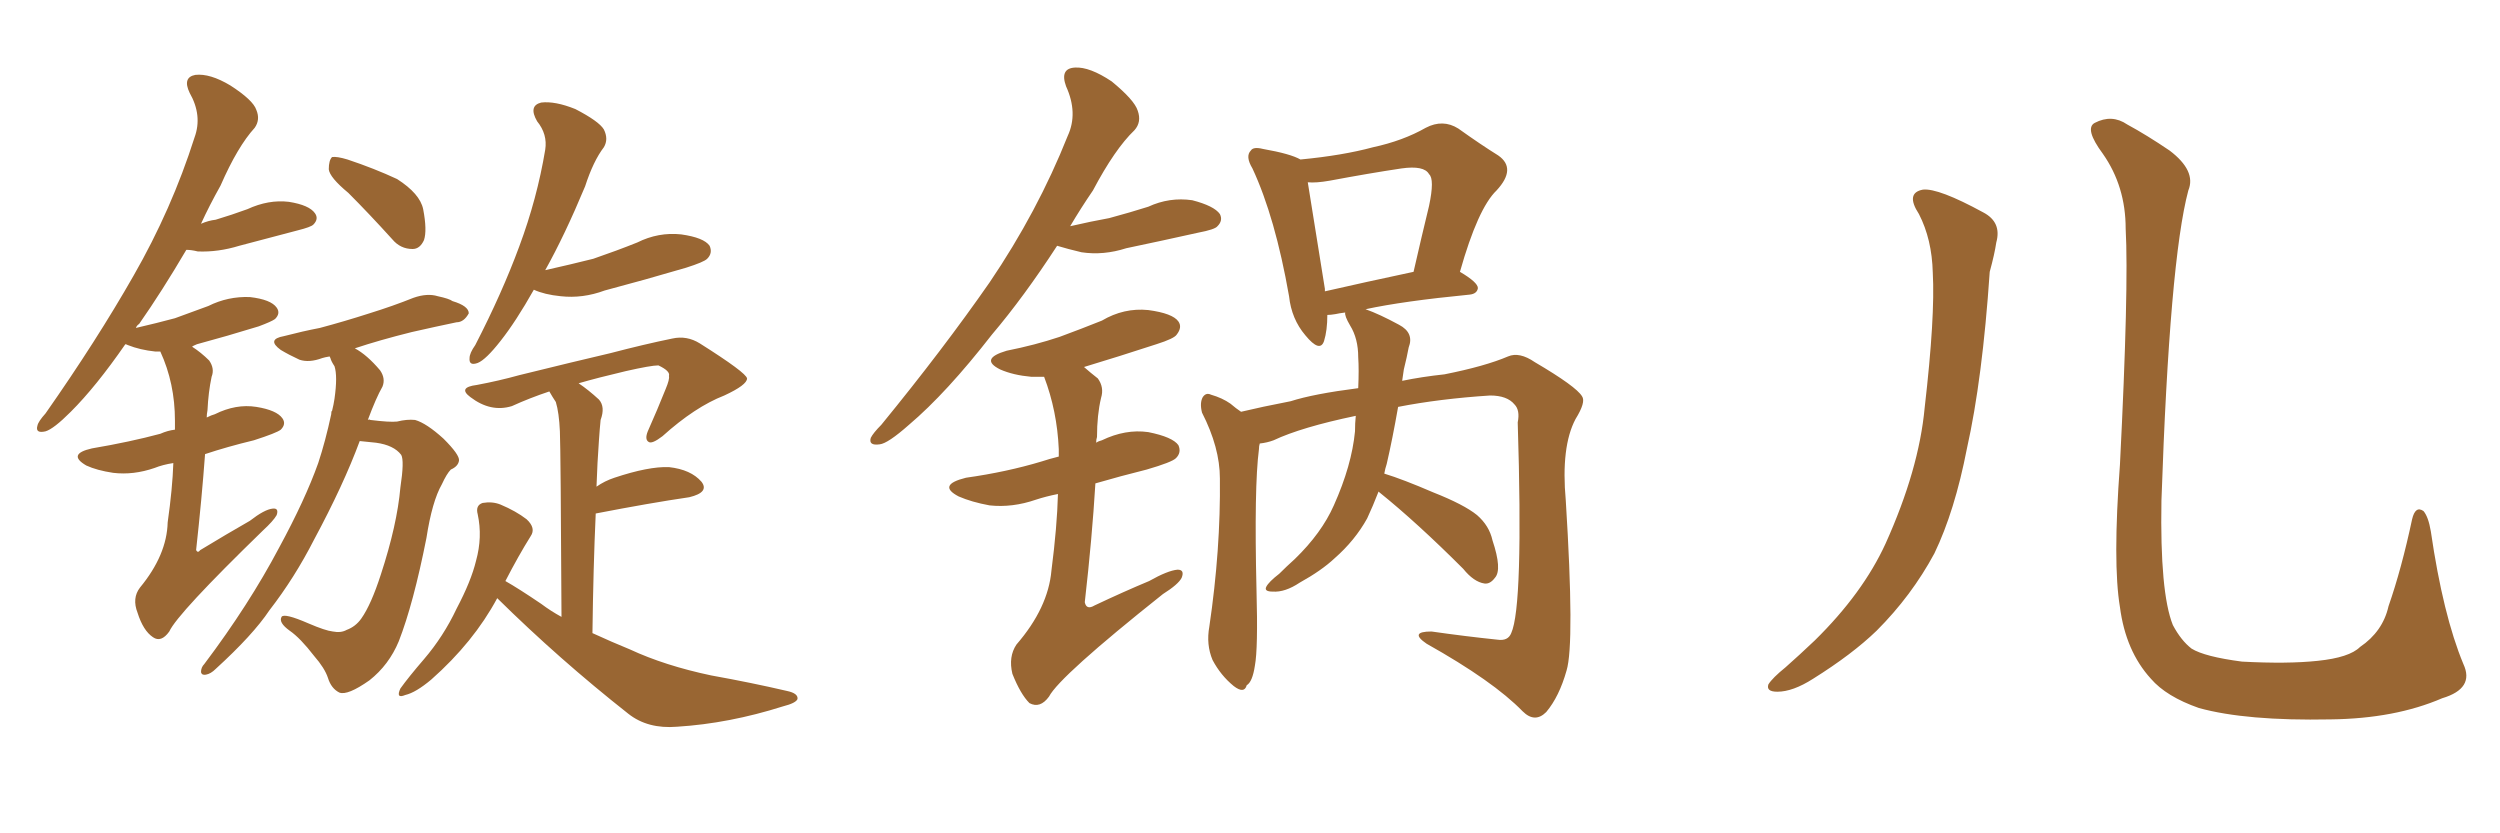 <svg xmlns="http://www.w3.org/2000/svg" xmlns:xlink="http://www.w3.org/1999/xlink" width="450" height="150"><path fill="#996633" padding="10" d="M31.20 83.35L31.20 83.35Q29.30 83.64 27.83 84.23L27.83 84.23Q24.02 85.55 20.36 85.11L20.36 85.11Q17.43 84.67 15.53 83.79L15.53 83.79Q12.01 81.74 16.55 80.71L16.55 80.71Q23.44 79.54 28.86 78.08L28.86 78.08Q30.18 77.49 31.49 77.34L31.49 77.34Q31.49 76.32 31.49 75.73L31.49 75.73Q31.49 68.99 28.86 63.28L28.86 63.28Q28.13 63.28 27.98 63.28L27.98 63.28Q25.20 62.99 23.00 62.11L23.00 62.11Q22.71 61.96 22.56 61.96L22.56 61.96Q17.29 69.58 12.74 74.12L12.74 74.12Q9.67 77.20 8.20 77.64L8.20 77.64Q6.30 78.08 6.74 76.61L6.74 76.61Q6.88 75.88 8.20 74.41L8.20 74.41Q17.43 61.23 24.02 49.66L24.02 49.66Q30.91 37.65 35.01 24.76L35.01 24.76Q36.47 20.80 34.13 16.70L34.13 16.70Q32.81 13.92 35.16 13.48L35.16 13.48Q37.79 13.18 41.46 15.38L41.46 15.38Q45.56 18.02 46.14 19.78L46.14 19.78Q46.88 21.53 45.85 23.00L45.85 23.00Q42.77 26.37 39.70 33.40L39.70 33.40Q37.65 37.06 36.18 40.28L36.18 40.28Q37.50 39.70 38.82 39.55L38.82 39.55Q41.75 38.67 44.53 37.65L44.53 37.65Q48.34 35.89 52.00 36.33L52.00 36.33Q55.66 36.91 56.69 38.38L56.69 38.38Q57.42 39.40 56.40 40.43L56.40 40.43Q55.96 40.87 53.61 41.46L53.61 41.46Q48.05 42.92 43.07 44.24L43.07 44.24Q39.26 45.41 35.60 45.26L35.60 45.26Q34.42 44.97 33.54 44.97L33.54 44.97Q29.15 52.44 25.05 58.30L25.05 58.30Q24.61 58.59 24.46 59.03L24.46 59.03Q28.27 58.15 31.49 57.28L31.49 57.28Q34.72 56.10 37.50 55.08L37.50 55.08Q41.02 53.32 44.97 53.47L44.97 53.47Q48.78 53.91 49.80 55.37L49.80 55.37Q50.54 56.40 49.51 57.42L49.51 57.42Q48.93 57.86 46.58 58.74L46.58 58.74Q40.87 60.50 35.45 61.96L35.45 61.96Q34.72 62.26 34.57 62.40L34.57 62.40Q36.18 63.43 37.65 64.89L37.65 64.89Q38.67 66.36 38.09 67.82L38.09 67.82Q37.50 70.61 37.35 73.83L37.35 73.83Q37.21 74.56 37.21 75.15L37.21 75.15Q38.09 74.71 38.67 74.56L38.67 74.56Q42.48 72.66 46.14 73.24L46.14 73.24Q49.80 73.83 50.83 75.29L50.83 75.29Q51.56 76.32 50.54 77.34L50.54 77.34Q49.80 77.93 45.70 79.25L45.70 79.25Q40.87 80.42 36.91 81.74L36.91 81.74Q36.33 89.65 35.30 99.02L35.30 99.02Q35.60 99.61 36.04 99.02L36.04 99.02Q40.87 96.09 44.97 93.75L44.97 93.75Q47.61 91.70 49.07 91.55L49.07 91.55Q50.24 91.41 49.80 92.72L49.80 92.72Q49.22 93.75 47.31 95.51L47.31 95.51Q31.93 110.45 30.47 113.67L30.47 113.67Q29.00 115.72 27.54 114.70L27.54 114.70Q25.78 113.53 24.76 110.30L24.76 110.30Q23.73 107.67 25.20 105.76L25.20 105.76Q30.03 99.90 30.18 94.04L30.18 94.04Q31.05 87.89 31.20 83.35ZM62.70 34.72L62.70 34.72Q59.33 31.93 59.18 30.47L59.18 30.47Q59.18 28.86 59.77 28.27L59.77 28.27Q60.64 28.13 62.55 28.71L62.55 28.71Q67.38 30.32 71.48 32.23L71.48 32.23Q75.59 34.86 76.17 37.65L76.17 37.65Q76.90 41.46 76.32 43.21L76.32 43.21Q75.59 44.82 74.27 44.82L74.27 44.82Q72.07 44.82 70.61 43.07L70.61 43.07Q66.36 38.38 62.70 34.72ZM64.75 79.39L64.75 79.39Q61.82 87.30 56.54 97.12L56.54 97.12Q53.03 104.00 48.49 109.86L48.49 109.86Q45.56 114.26 38.82 120.41L38.82 120.41Q37.94 121.29 37.06 121.44L37.06 121.44Q36.33 121.58 36.18 121.00L36.18 121.00Q36.18 120.12 36.77 119.53L36.77 119.53Q44.82 108.84 50.24 98.58L50.24 98.58Q54.93 89.94 57.28 83.35L57.28 83.35Q58.59 79.39 59.62 74.56L59.62 74.56Q59.62 73.97 59.77 73.97L59.77 73.97Q60.06 72.80 60.21 71.78L60.21 71.78Q60.79 67.68 60.21 65.92L60.21 65.92Q59.62 65.04 59.47 64.45L59.47 64.45Q59.33 64.16 59.33 64.16L59.33 64.16Q58.45 64.31 58.01 64.45L58.01 64.45Q55.66 65.33 53.91 64.75L53.91 64.75Q52.00 63.87 50.54 62.99L50.54 62.99Q47.90 61.08 51.12 60.50L51.12 60.50Q54.49 59.62 57.57 59.03L57.57 59.03Q61.96 57.86 66.50 56.40L66.50 56.40Q70.75 55.08 74.41 53.61L74.41 53.61Q76.90 52.73 78.81 53.32L78.81 53.32Q80.86 53.76 81.45 54.20L81.45 54.20Q84.38 55.08 84.38 56.40L84.38 56.40Q83.50 58.01 82.18 58.01L82.18 58.01Q78.66 58.74 74.12 59.77L74.12 59.77Q68.26 61.23 63.87 62.70L63.87 62.70Q66.06 63.87 68.41 66.65L68.41 66.65Q69.43 68.12 68.85 69.58L68.85 69.58Q67.68 71.63 66.21 75.59L66.21 75.59Q66.50 75.44 66.65 75.59L66.65 75.59Q70.17 76.03 71.48 75.88L71.48 75.88Q73.24 75.44 74.71 75.59L74.71 75.59Q76.76 76.17 79.83 78.96L79.83 78.96Q82.76 81.88 82.62 82.91L82.62 82.91Q82.47 83.94 81.15 84.52L81.15 84.52Q80.42 85.25 79.54 87.16L79.54 87.16Q77.78 90.23 76.76 96.83L76.76 96.83Q74.41 108.69 71.78 115.43L71.78 115.43Q70.02 119.68 66.50 122.46L66.50 122.46Q62.55 125.24 61.08 124.66L61.08 124.66Q59.62 123.93 59.03 122.02L59.03 122.02Q58.45 120.26 56.54 118.07L56.54 118.07Q54.05 114.84 52.15 113.53L52.15 113.53Q50.10 112.06 50.68 111.04L50.68 111.04Q51.12 110.30 55.52 112.21L55.52 112.21Q58.59 113.53 59.91 113.67L59.91 113.67Q61.38 113.96 62.40 113.38L62.40 113.38Q64.01 112.79 65.04 111.33L65.04 111.33Q66.80 108.84 68.55 103.42L68.55 103.42Q71.48 94.48 72.07 87.74L72.07 87.74Q72.80 82.91 72.22 81.88L72.22 81.88Q70.90 80.13 67.68 79.69L67.68 79.69Q66.06 79.54 64.75 79.39ZM96.09 52.15L96.09 52.15Q92.87 57.86 90.09 61.38L90.09 61.38Q87.45 64.75 85.99 65.33L85.99 65.33Q84.38 65.92 84.52 64.45L84.52 64.45Q84.52 63.57 85.55 62.11L85.55 62.11Q90.38 52.73 93.46 44.38L93.46 44.38Q96.68 35.74 98.14 26.95L98.14 26.95Q98.58 24.17 96.68 21.83L96.68 21.83Q95.07 19.04 97.41 18.46L97.41 18.46Q99.90 18.16 103.56 19.63L103.56 19.63Q107.81 21.83 108.69 23.29L108.69 23.29Q109.57 25.05 108.69 26.51L108.69 26.51Q106.79 29.00 105.32 33.54L105.32 33.54Q101.66 42.33 98.14 48.63L98.14 48.63Q102.69 47.61 106.79 46.58L106.79 46.58Q111.04 45.12 114.70 43.65L114.70 43.65Q118.51 41.75 122.61 42.19L122.61 42.19Q126.71 42.77 127.73 44.24L127.73 44.24Q128.32 45.56 127.29 46.58L127.29 46.58Q126.71 47.17 123.49 48.19L123.49 48.19Q116.02 50.39 108.84 52.29L108.84 52.29Q104.88 53.76 100.93 53.32L100.93 53.32Q98.00 53.03 96.09 52.15ZM89.50 107.67L89.50 107.67L89.50 107.67Q85.25 115.58 77.64 122.31L77.64 122.31Q74.85 124.66 72.95 125.10L72.95 125.10Q71.19 125.83 72.07 123.93L72.07 123.93Q73.54 121.88 76.32 118.65L76.32 118.65Q79.83 114.55 82.18 109.57L82.18 109.57Q84.81 104.59 85.69 100.93L85.69 100.93Q86.87 96.68 85.99 92.58L85.99 92.58Q85.55 90.97 86.87 90.53L86.87 90.53Q88.62 90.23 90.09 90.82L90.09 90.82Q92.87 91.99 94.78 93.46L94.78 93.46Q96.53 95.07 95.51 96.53L95.51 96.53Q93.31 100.05 90.97 104.59L90.97 104.59Q93.31 105.91 97.41 108.69L97.41 108.69Q99.17 110.01 101.07 111.04L101.07 111.04Q100.93 81.30 100.78 77.64L100.78 77.64Q100.63 74.27 100.05 72.36L100.05 72.36Q99.46 71.48 98.88 70.46L98.88 70.46Q95.36 71.63 92.14 73.10L92.14 73.10Q88.33 74.27 84.67 71.48L84.67 71.48Q82.32 69.73 85.84 69.29L85.84 69.29Q89.79 68.55 93.46 67.53L93.46 67.53Q103.56 65.04 109.86 63.57L109.86 63.57Q116.02 61.96 121.00 60.94L121.00 60.94Q123.63 60.35 125.98 61.82L125.98 61.82Q134.33 67.09 134.47 68.12L134.47 68.12Q134.47 69.29 130.37 71.19L130.37 71.19Q125.10 73.24 119.24 78.52L119.24 78.52Q117.33 79.98 116.75 79.54L116.75 79.54Q116.02 79.10 116.60 77.64L116.60 77.64Q118.36 73.68 119.82 70.02L119.82 70.02Q120.56 68.26 120.41 67.68L120.41 67.68Q120.70 66.80 118.51 65.77L118.51 65.77Q117.19 65.77 112.65 66.80L112.65 66.80Q107.67 67.97 104.15 68.99L104.15 68.99Q105.91 70.17 107.81 71.92L107.81 71.92Q108.98 73.24 108.11 75.59L108.11 75.59Q107.96 77.05 107.81 79.25L107.81 79.25Q107.52 83.20 107.37 87.60L107.37 87.60Q108.84 86.57 110.60 85.99L110.60 85.99Q116.75 83.94 120.41 84.08L120.41 84.08Q124.37 84.52 126.27 86.72L126.27 86.72Q127.73 88.62 124.07 89.50L124.07 89.50Q117.04 90.53 107.23 92.43L107.23 92.43Q106.79 102.10 106.64 113.96L106.64 113.96Q110.16 115.58 113.38 116.89L113.38 116.89Q119.68 119.82 128.03 121.58L128.03 121.58Q135.35 122.90 141.65 124.37L141.65 124.37Q143.70 124.80 143.55 125.83L143.55 125.83Q143.26 126.56 140.92 127.15L140.92 127.15Q131.25 130.22 121.88 130.81L121.88 130.81Q116.60 131.25 113.09 128.47L113.09 128.47Q100.63 118.65 89.50 107.67ZM190.28 44.24L190.28 44.24Q184.28 53.47 178.56 60.21L178.56 60.21Q170.36 70.75 163.62 76.46L163.62 76.46Q159.81 79.83 158.35 79.98L158.35 79.98Q156.30 80.27 156.74 78.81L156.74 78.81Q157.18 77.93 158.64 76.46L158.64 76.46Q169.78 62.84 178.13 50.83L178.13 50.83Q186.77 38.09 192.19 24.46L192.19 24.46Q194.09 20.36 191.89 15.53L191.89 15.53Q190.72 12.30 193.51 12.16L193.51 12.16Q196.14 12.01 200.10 14.65L200.10 14.65Q204.20 18.02 204.79 19.92L204.79 19.92Q205.52 21.97 204.20 23.44L204.20 23.44Q200.68 26.81 196.73 34.28L196.73 34.28Q194.53 37.50 192.63 40.72L192.63 40.72Q196.44 39.84 199.66 39.26L199.66 39.26Q203.47 38.23 206.69 37.21L206.69 37.21Q210.50 35.45 214.60 36.04L214.60 36.04Q218.55 37.06 219.58 38.53L219.58 38.53Q220.17 39.70 219.14 40.72L219.14 40.72Q218.70 41.31 215.63 41.89L215.63 41.89Q209.03 43.36 202.73 44.68L202.73 44.68Q198.63 46.00 194.68 45.41L194.68 45.41Q192.19 44.82 190.28 44.24ZM190.43 88.92L190.43 88.92Q188.23 89.36 186.47 89.94L186.47 89.94Q182.23 91.41 178.13 90.97L178.13 90.97Q174.90 90.38 172.56 89.36L172.56 89.36Q168.60 87.30 173.88 85.99L173.88 85.99Q181.20 84.96 187.50 83.06L187.50 83.06Q188.82 82.62 190.58 82.18L190.58 82.18Q190.58 81.45 190.58 80.86L190.58 80.86Q190.28 73.97 187.94 67.82L187.94 67.82Q186.62 67.82 185.60 67.82L185.60 67.82Q182.37 67.53 180.03 66.50L180.03 66.50Q176.22 64.60 181.20 63.13L181.20 63.13Q186.33 62.11 190.72 60.64L190.72 60.64Q194.68 59.18 198.34 57.71L198.34 57.71Q202.29 55.37 206.69 55.81L206.69 55.81Q211.08 56.40 212.11 57.86L212.11 57.86Q212.84 58.89 211.82 60.21L211.82 60.21Q211.38 60.94 208.15 61.96L208.15 61.96Q201.42 64.16 195.12 66.06L195.12 66.06Q196.29 67.09 197.61 68.12L197.61 68.12Q198.78 69.73 198.19 71.63L198.19 71.63Q197.46 74.71 197.46 78.66L197.46 78.66Q197.31 79.10 197.31 79.69L197.31 79.69Q197.75 79.39 198.34 79.25L198.34 79.25Q202.59 77.20 206.69 77.78L206.69 77.78Q211.08 78.66 212.11 80.13L212.11 80.13Q212.70 81.45 211.67 82.47L211.67 82.47Q210.94 83.20 206.40 84.52L206.40 84.52Q201.71 85.69 197.17 87.01L197.17 87.01Q196.58 96.83 195.26 108.40L195.26 108.40Q195.56 109.86 197.02 108.98L197.02 108.98Q202.29 106.49 206.84 104.59L206.84 104.59Q210.21 102.69 211.96 102.54L211.96 102.54Q213.28 102.54 212.70 104.00L212.70 104.00Q212.11 105.18 209.33 106.93L209.33 106.93Q190.72 121.73 188.82 125.39L188.82 125.39Q187.21 127.59 185.30 126.56L185.30 126.56Q183.69 124.95 182.23 121.29L182.23 121.29Q181.49 118.21 182.96 116.02L182.96 116.02Q188.67 109.42 189.26 102.69L189.26 102.69Q190.28 94.78 190.43 88.92ZM248.14 88.48L248.14 88.48Q247.12 91.11 246.09 93.31L246.09 93.31Q243.90 97.27 240.23 100.49L240.23 100.49Q237.89 102.69 233.94 104.88L233.94 104.88Q231.30 106.64 229.10 106.49L229.10 106.49Q227.49 106.49 227.93 105.62L227.93 105.62Q228.37 104.74 230.27 103.27L230.27 103.27Q231.59 101.95 233.06 100.63L233.06 100.63Q237.89 95.95 240.09 90.97L240.09 90.97Q243.31 83.79 243.90 77.64L243.90 77.64Q243.90 76.17 244.04 74.85L244.04 74.85Q234.23 76.90 229.25 79.25L229.25 79.25Q228.08 79.69 226.76 79.83L226.76 79.83Q226.61 80.27 226.61 80.86L226.61 80.86Q225.73 87.60 226.17 106.20L226.17 106.20Q226.46 116.75 225.88 119.82L225.88 119.82Q225.44 122.75 224.41 123.34L224.41 123.34Q223.97 124.95 222.07 123.49L222.07 123.49Q219.73 121.58 218.26 118.80L218.26 118.80Q217.09 116.02 217.68 112.79L217.68 112.79Q219.73 98.88 219.58 86.13L219.58 86.13Q219.58 80.57 216.36 74.27L216.36 74.27Q215.92 72.51 216.50 71.48L216.50 71.48Q217.09 70.61 217.97 71.04L217.97 71.04Q220.02 71.63 221.48 72.66L221.48 72.66Q222.51 73.54 223.39 74.12L223.39 74.12Q227.05 73.24 232.32 72.22L232.32 72.22Q236.43 70.90 244.48 69.87L244.48 69.87Q244.63 66.50 244.48 64.31L244.48 64.31Q244.48 60.94 243.02 58.59L243.02 58.59Q241.99 56.84 242.14 56.25L242.14 56.25Q240.97 56.40 240.38 56.54L240.38 56.54Q239.50 56.69 238.92 56.69L238.92 56.69Q238.92 59.47 238.33 61.38L238.33 61.38Q237.60 63.57 234.96 60.35L234.96 60.35Q232.47 57.42 232.03 53.32L232.03 53.32Q229.54 39.11 225.44 30.32L225.44 30.32Q224.12 28.13 225.15 27.10L225.15 27.10Q225.59 26.37 227.34 26.81L227.34 26.81Q232.32 27.69 234.08 28.71L234.08 28.71Q241.70 27.98 247.12 26.51L247.12 26.51Q252.54 25.34 256.64 23.00L256.64 23.00Q259.72 21.39 262.50 23.14L262.50 23.14Q266.60 26.07 269.68 27.98L269.68 27.98Q273.05 30.32 269.38 34.28L269.38 34.28Q266.02 37.50 262.79 48.93L262.79 48.93Q266.02 50.83 266.02 51.86L266.02 51.86Q265.87 52.88 264.55 53.03L264.55 53.03Q252.54 54.20 245.80 55.66L245.80 55.66Q248.29 56.54 251.81 58.45L251.81 58.45Q254.59 59.91 253.56 62.55L253.56 62.55Q253.27 64.16 252.69 66.50L252.69 66.50Q252.54 67.53 252.39 68.55L252.39 68.55Q255.91 67.82 260.01 67.38L260.01 67.38Q267.33 65.92 271.44 64.16L271.44 64.16Q273.49 63.28 276.27 65.19L276.27 65.19Q283.74 69.58 284.77 71.34L284.77 71.34Q285.50 72.36 283.59 75.44L283.59 75.44Q280.96 80.42 281.84 90.09L281.84 90.09Q283.45 115.87 281.98 120.70L281.98 120.70Q280.66 125.39 278.32 128.17L278.32 128.17Q276.27 130.22 274.07 128.03L274.07 128.03Q268.80 122.61 256.79 115.87L256.79 115.87Q253.56 113.67 257.67 113.67L257.67 113.67Q263.82 114.55 269.53 115.14L269.53 115.14Q271.44 115.43 272.02 113.96L272.02 113.96Q274.22 109.13 273.19 76.03L273.19 76.03Q273.63 73.83 272.61 72.80L272.61 72.80Q271.29 71.19 268.21 71.19L268.21 71.19Q259.13 71.78 251.66 73.24L251.66 73.24Q250.63 79.10 249.61 83.50L249.61 83.50Q249.32 84.38 249.17 85.25L249.17 85.25Q252.54 86.28 257.96 88.62L257.96 88.62Q263.53 90.82 265.87 92.72L265.87 92.72Q268.07 94.63 268.65 97.27L268.65 97.27Q270.41 102.54 269.09 104.00L269.09 104.00Q268.21 105.18 267.19 105.03L267.19 105.03Q265.28 104.74 263.38 102.39L263.38 102.39Q255.03 94.04 248.29 88.62L248.29 88.62Q248.14 88.48 248.14 88.48ZM238.48 52.44L238.48 52.44L238.48 52.44Q245.51 50.83 254.44 48.93L254.44 48.93Q255.91 42.48 257.23 37.06L257.23 37.06Q258.25 32.23 257.23 31.35L257.23 31.35Q256.35 29.74 252.25 30.32L252.25 30.32Q246.39 31.20 239.36 32.52L239.36 32.52Q236.87 32.96 235.40 32.81L235.40 32.81Q236.13 37.35 238.48 52.00L238.48 52.00Q238.48 52.29 238.48 52.44ZM345.41 38.53L345.41 38.53Q342.92 34.72 346.14 34.13L346.14 34.13Q348.93 33.84 356.98 38.23L356.98 38.23Q360.35 39.99 359.33 43.65L359.33 43.65Q359.03 45.70 358.15 48.93L358.15 48.93Q356.84 68.26 354.05 80.71L354.05 80.71Q351.86 91.99 348.19 99.61L348.19 99.61Q344.09 107.23 337.79 113.53L337.79 113.53Q333.40 117.77 326.37 122.17L326.37 122.17Q322.71 124.51 319.92 124.51L319.92 124.51Q317.87 124.51 318.31 123.19L318.31 123.19Q319.04 122.02 321.39 120.12L321.39 120.12Q323.88 117.92 326.66 115.28L326.66 115.28Q335.30 106.79 339.40 97.85L339.40 97.85Q345.41 84.52 346.44 73.39L346.44 73.39Q348.34 56.98 347.90 49.07L347.90 49.07Q347.75 43.07 345.41 38.53ZM443.41 119.53L443.41 119.53L443.41 119.53Q445.46 123.93 439.60 125.68L439.60 125.68Q431.10 129.35 419.53 129.49L419.53 129.49Q404.30 129.79 395.80 127.44L395.80 127.44Q389.94 125.39 387.16 122.17L387.16 122.17Q382.62 117.19 381.59 109.28L381.59 109.28Q380.27 101.37 381.59 83.64L381.59 83.64Q383.20 51.71 382.62 41.16L382.62 41.16Q382.62 33.54 378.52 27.69L378.52 27.69Q375.15 23.14 377.05 22.12L377.05 22.12Q380.13 20.51 382.91 22.41L382.91 22.41Q386.43 24.32 390.53 27.10L390.53 27.10Q395.36 30.76 393.90 34.28L393.90 34.28Q390.53 46.88 389.06 90.09L389.06 90.09Q388.77 106.64 391.11 112.50L391.11 112.50Q392.58 115.28 394.48 116.75L394.48 116.75Q396.83 118.21 403.56 119.09L403.56 119.09Q411.77 119.53 417.19 118.95L417.19 118.95Q422.90 118.36 424.80 116.46L424.80 116.46Q428.91 113.67 429.93 109.13L429.93 109.13Q432.28 102.39 434.18 93.46L434.18 93.46Q434.77 90.97 436.23 91.99L436.23 91.99Q437.11 93.02 437.55 95.65L437.55 95.65Q439.75 110.74 443.41 119.53Z"/></svg>